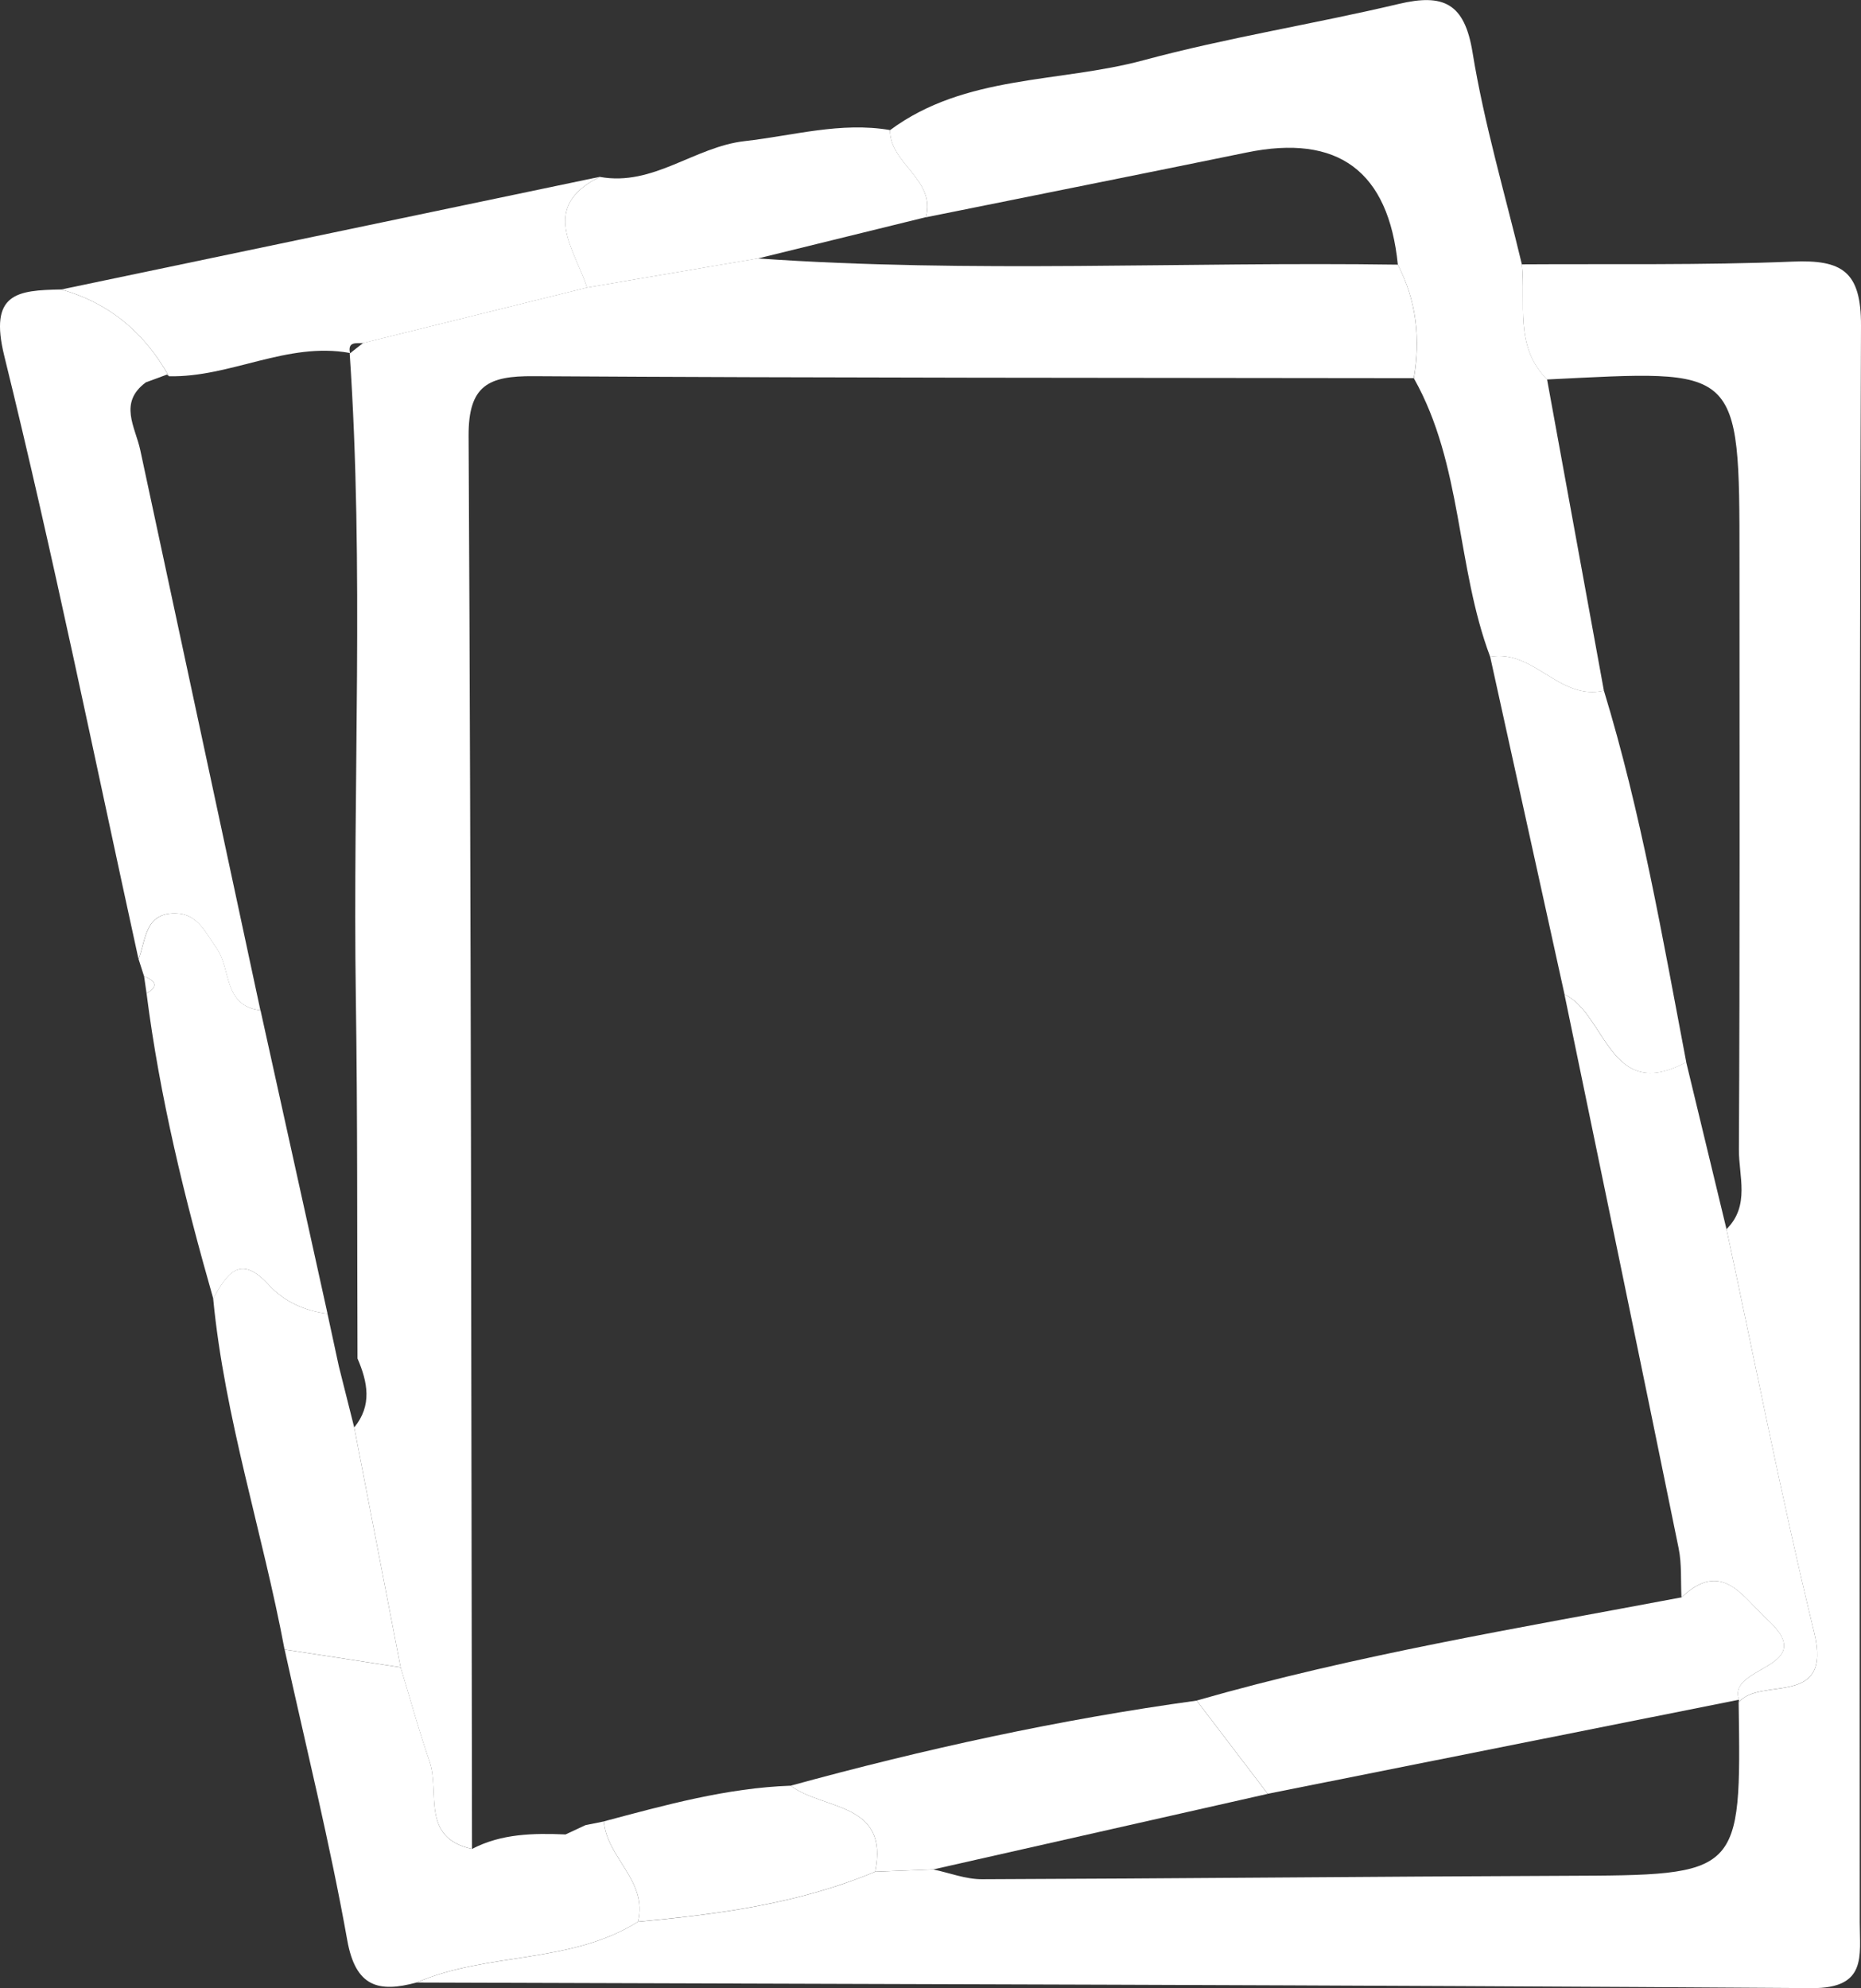 <?xml version="1.0" encoding="UTF-8"?>
<svg id="Ebene_2" data-name="Ebene 2" xmlns="http://www.w3.org/2000/svg" viewBox="0 0 310.45 331.57">
  <rect x="0" y="0" width="310.45" height="331.57" fill="#333333" stroke="none"/>
  <defs>
    <style>
      .cls-1 {
        fill: #fff;
        stroke-width: 0px;
      }
    </style>
  </defs>
  <path class="cls-1" d="m253.9,44.09c15.05-.1,30.11.16,45.14-.46,8.22-.34,11.45,1.59,11.41,10.7-.35,88.76-.21,177.53-.21,266.3,0,5.55,1.25,11.01-7.98,10.95-77.59-.53-155.17-.67-232.76-.93,11.83-5.11,25.65-3.05,36.93-10.14,13.51-1.24,26.91-3.03,39.56-8.34,3.24-.13,6.48-.25,9.71-.38,2.7.57,5.41,1.64,8.11,1.63,32.38-.11,64.76-.45,97.14-.57,29.52-.11,29.52-.02,29.09-28.92,3.65-4.39,15.7,1.08,12.6-11.65-5.43-22.29-9.81-44.84-14.63-67.28,3.97-3.91,2.04-8.87,2.07-13.3.18-32.76.1-65.52.1-98.28s0-31.71-32.11-30.13c-5.49-5.52-3.52-12.63-4.17-19.19Z"/>
  <path class="cls-1" d="m253.9,44.09c.65,6.56-1.31,13.67,4.18,19.19,3.16,17.3,6.32,34.6,9.48,51.91-7.41,1.73-11.69-6.94-18.97-5.65-5.68-15.1-4.6-32.02-12.73-46.45,1.14-6.59.43-12.92-2.67-18.92q-2.34-23.46-25.26-18.73c-17.81,3.65-35.64,7.2-53.47,10.8,1.69-6.34-6.02-8.86-5.99-14.53,12.56-9.31,28.17-7.85,42.28-11.66,14.01-3.78,28.43-6.04,42.57-9.39,7.49-1.78,11-.13,12.33,8.09,1.94,11.91,5.41,23.58,8.23,35.35Z"/>
  <path class="cls-1" d="m23.11,159.98C15.75,126.41,8.93,92.71.71,59.35c-2.58-10.49,2.15-10.94,9.5-11.07,8.08,2.27,13.93,7.25,17.96,14.47,0,0-.31-.28-.31-.28-1.18.43-2.35.86-3.53,1.3-4.61,3.42-1.76,7.43-.93,11.3,6.69,31.14,13.36,62.29,20.04,93.43-6.27-.74-4.86-6.92-7.32-10.36-1.87-2.61-3.13-5.77-6.88-5.81-5.13-.06-4.89,4.46-6.14,7.66Z"/>
  <path class="cls-1" d="m106.44,320.5c-11.27,7.09-25.1,5.03-36.93,10.14-6.38,1.74-10.19.73-11.58-7.04-2.91-16.27-6.9-32.34-10.45-48.49,6.46.99,12.91,1.99,19.36,2.98,1.59,5.22,3.03,10.5,4.81,15.66,1.78,5.13-1.53,12.76,7.09,14.62,4.93-2.57,10.25-2.64,15.61-2.42,1.11-.52,2.22-1.04,3.32-1.55,1.02-.21,2.04-.41,3.07-.62.46,6.06,7.39,9.95,5.69,16.73Z"/>
  <path class="cls-1" d="m28.18,62.75c-4.04-7.21-9.89-12.2-17.96-14.47,29.94-6.26,59.89-12.52,89.84-18.79-10.19,5.08-4.19,12-2.12,18.48-12.44,3.08-24.89,6.16-37.33,9.24-1.12.1-2.68-.35-2.21,1.74l-.04-.08c-10.47-1.91-19.91,4.11-30.16,3.88Z"/>
  <path class="cls-1" d="m66.84,278.08c-6.46-.99-12.91-1.98-19.37-2.98-3.67-19.57-10-38.62-11.91-58.54,2.25-4,4.44-7.57,9.24-2.3,2.53,2.78,5.98,4.37,9.83,4.84.63,2.93,1.27,5.86,1.9,8.79.85,3.39,1.71,6.79,2.56,10.18,2.58,13.34,5.16,26.67,7.74,40.01Z"/>
  <path class="cls-1" d="m54.64,219.11c-3.85-.48-7.3-2.06-9.83-4.84-4.8-5.27-6.99-1.7-9.24,2.3-4.78-16.73-8.92-33.59-11.12-50.88,2.14-1.27,1.39-2.13-.41-2.85-.31-.96-.61-1.91-.92-2.86,1.24-3.19,1.01-7.71,6.14-7.65,3.75.04,5.01,3.2,6.88,5.81,2.46,3.44,1.05,9.62,7.32,10.36,3.73,16.87,7.46,33.74,11.18,50.61Z"/>
  <path class="cls-1" d="m97.93,47.98c-2.07-6.48-8.07-13.4,2.12-18.48,8.93,1.64,15.76-5.02,24.22-5.97,8.07-.91,15.96-3.24,24.2-1.84-.03,5.67,7.68,8.19,5.99,14.53-9.35,2.3-18.69,4.59-28.04,6.89-9.5,1.62-19,3.24-28.5,4.86Z"/>
  <path class="cls-1" d="m24.04,162.84c1.8.72,2.54,1.58.41,2.85-.14-.95-.27-1.9-.41-2.85Z"/>
  <path class="cls-1" d="m281.29,177.15c2.24,9.28,4.48,18.56,6.72,27.84,4.82,22.44,9.21,44.98,14.63,67.28,3.1,12.73-8.95,7.26-12.6,11.65,0,0,.06-.44.06-.44-2.09-5.72,13.7-5.17,4.72-13.38-4.17-3.82-7.55-10.07-14.32-3.69-.14-2.73.07-5.53-.47-8.18-6.28-30.81-12.68-61.6-19.05-92.4,7,3.36,7.5,18.22,20.3,11.31Z"/>
  <path class="cls-1" d="m211.48,299.18c-18.59,4.2-37.17,8.4-55.77,12.6-3.25.13-6.48.25-9.72.38,2.42-11.68-8.7-10.24-14.09-14.34,22.28-6.11,44.82-11.04,67.73-14.19,3.95,5.18,7.9,10.37,11.85,15.55Z"/>
  <path class="cls-1" d="m131.9,297.82c5.39,4.1,16.5,2.66,14.09,14.34-12.64,5.31-26.04,7.09-39.56,8.34,1.7-6.78-5.23-10.67-5.69-16.73,10.24-2.72,20.46-5.57,31.16-5.95Z"/>
  <path class="cls-1" d="m235.86,63.07c-48.96-.07-97.92-.03-146.88-.33-7.49-.05-10.85,1.51-10.81,9.98.43,78.55.44,157.09.57,235.64-8.62-1.86-5.32-9.49-7.1-14.62-1.79-5.16-3.22-10.43-4.81-15.66-2.58-13.34-5.16-26.67-7.74-40.01,3.03-3.69,2.24-7.57.55-11.5-.08-20.05.02-40.09-.28-60.14-.53-35.86,1.4-71.73-1.03-107.57,0,0,.04.08.04.08.74-.58,1.48-1.16,2.21-1.74,12.44-3.08,24.89-6.16,37.33-9.24,9.5-1.62,19-3.24,28.48-4.86,35.56,2.49,71.19.52,106.79,1.04,3.1,6,3.81,12.33,2.67,18.92Z"/>
  <path class="cls-1" d="m260.99,165.84c-4.13-18.77-8.27-37.54-12.4-56.31,7.28-1.29,11.55,7.38,18.97,5.65,6.2,20.3,9.78,41.17,13.74,61.97-12.8,6.92-13.3-7.95-20.3-11.31Z"/>
  <path class="cls-1" d="m199.63,283.62c26.55-7.62,53.78-12.09,80.88-17.21,6.77-6.38,10.15-.13,14.32,3.69,8.98,8.21-6.81,7.65-4.72,13.38-26.21,5.23-52.42,10.46-78.63,15.69-3.95-5.18-7.9-10.37-11.85-15.55Z"/>
</svg>